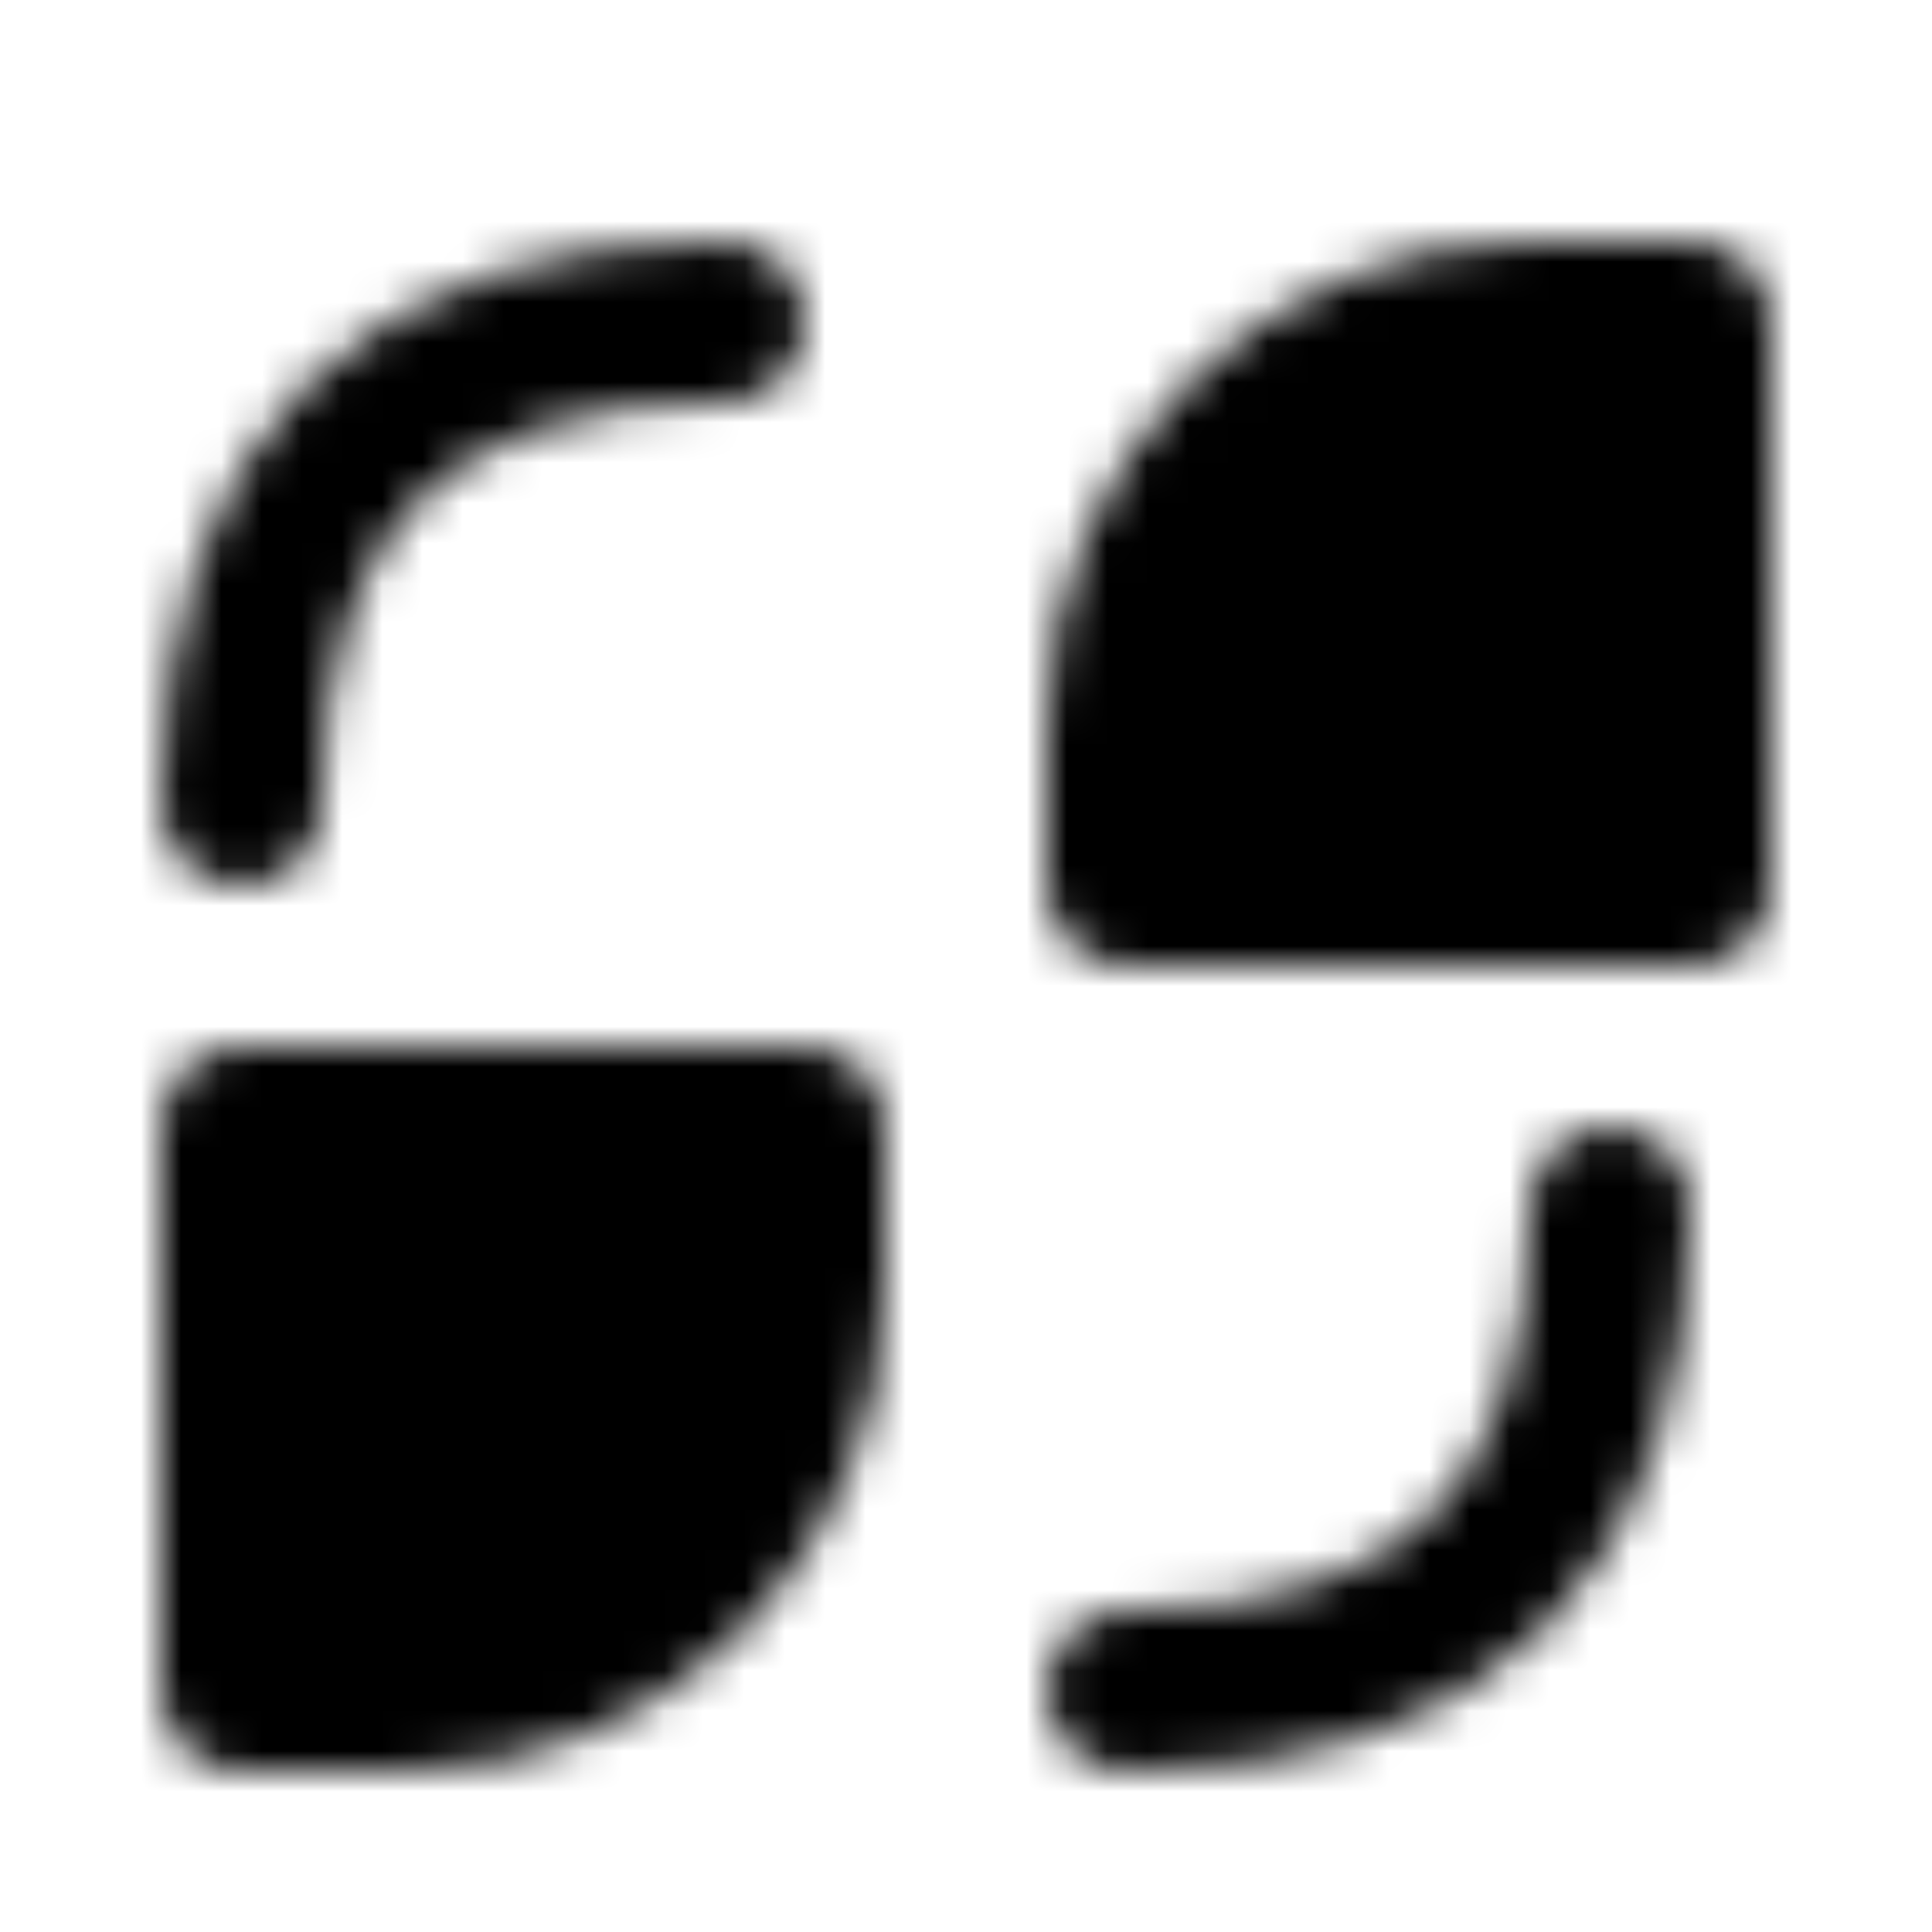 <?xml version="1.0" encoding="utf-8"?>
<!-- Generator: www.svgicons.com -->
<svg xmlns="http://www.w3.org/2000/svg" width="800" height="800" viewBox="0 0 48 48">
<defs><mask id="ipTCycleOne0"><g fill="none" stroke="#fff" stroke-linecap="round" stroke-linejoin="round" stroke-width="4"><path d="M6 20c0-8 4-12 12-12m22 22c0 8-4 12-12 12"/><path fill="#555" d="M28 18c0-5.523 4.477-10 10-10h4v14H28zM6 28h14v4c0 5.523-4.477 10-10 10H6z"/></g></mask></defs><path fill="currentColor" d="M0 0h48v48H0z" mask="url(#ipTCycleOne0)"/>
</svg>
